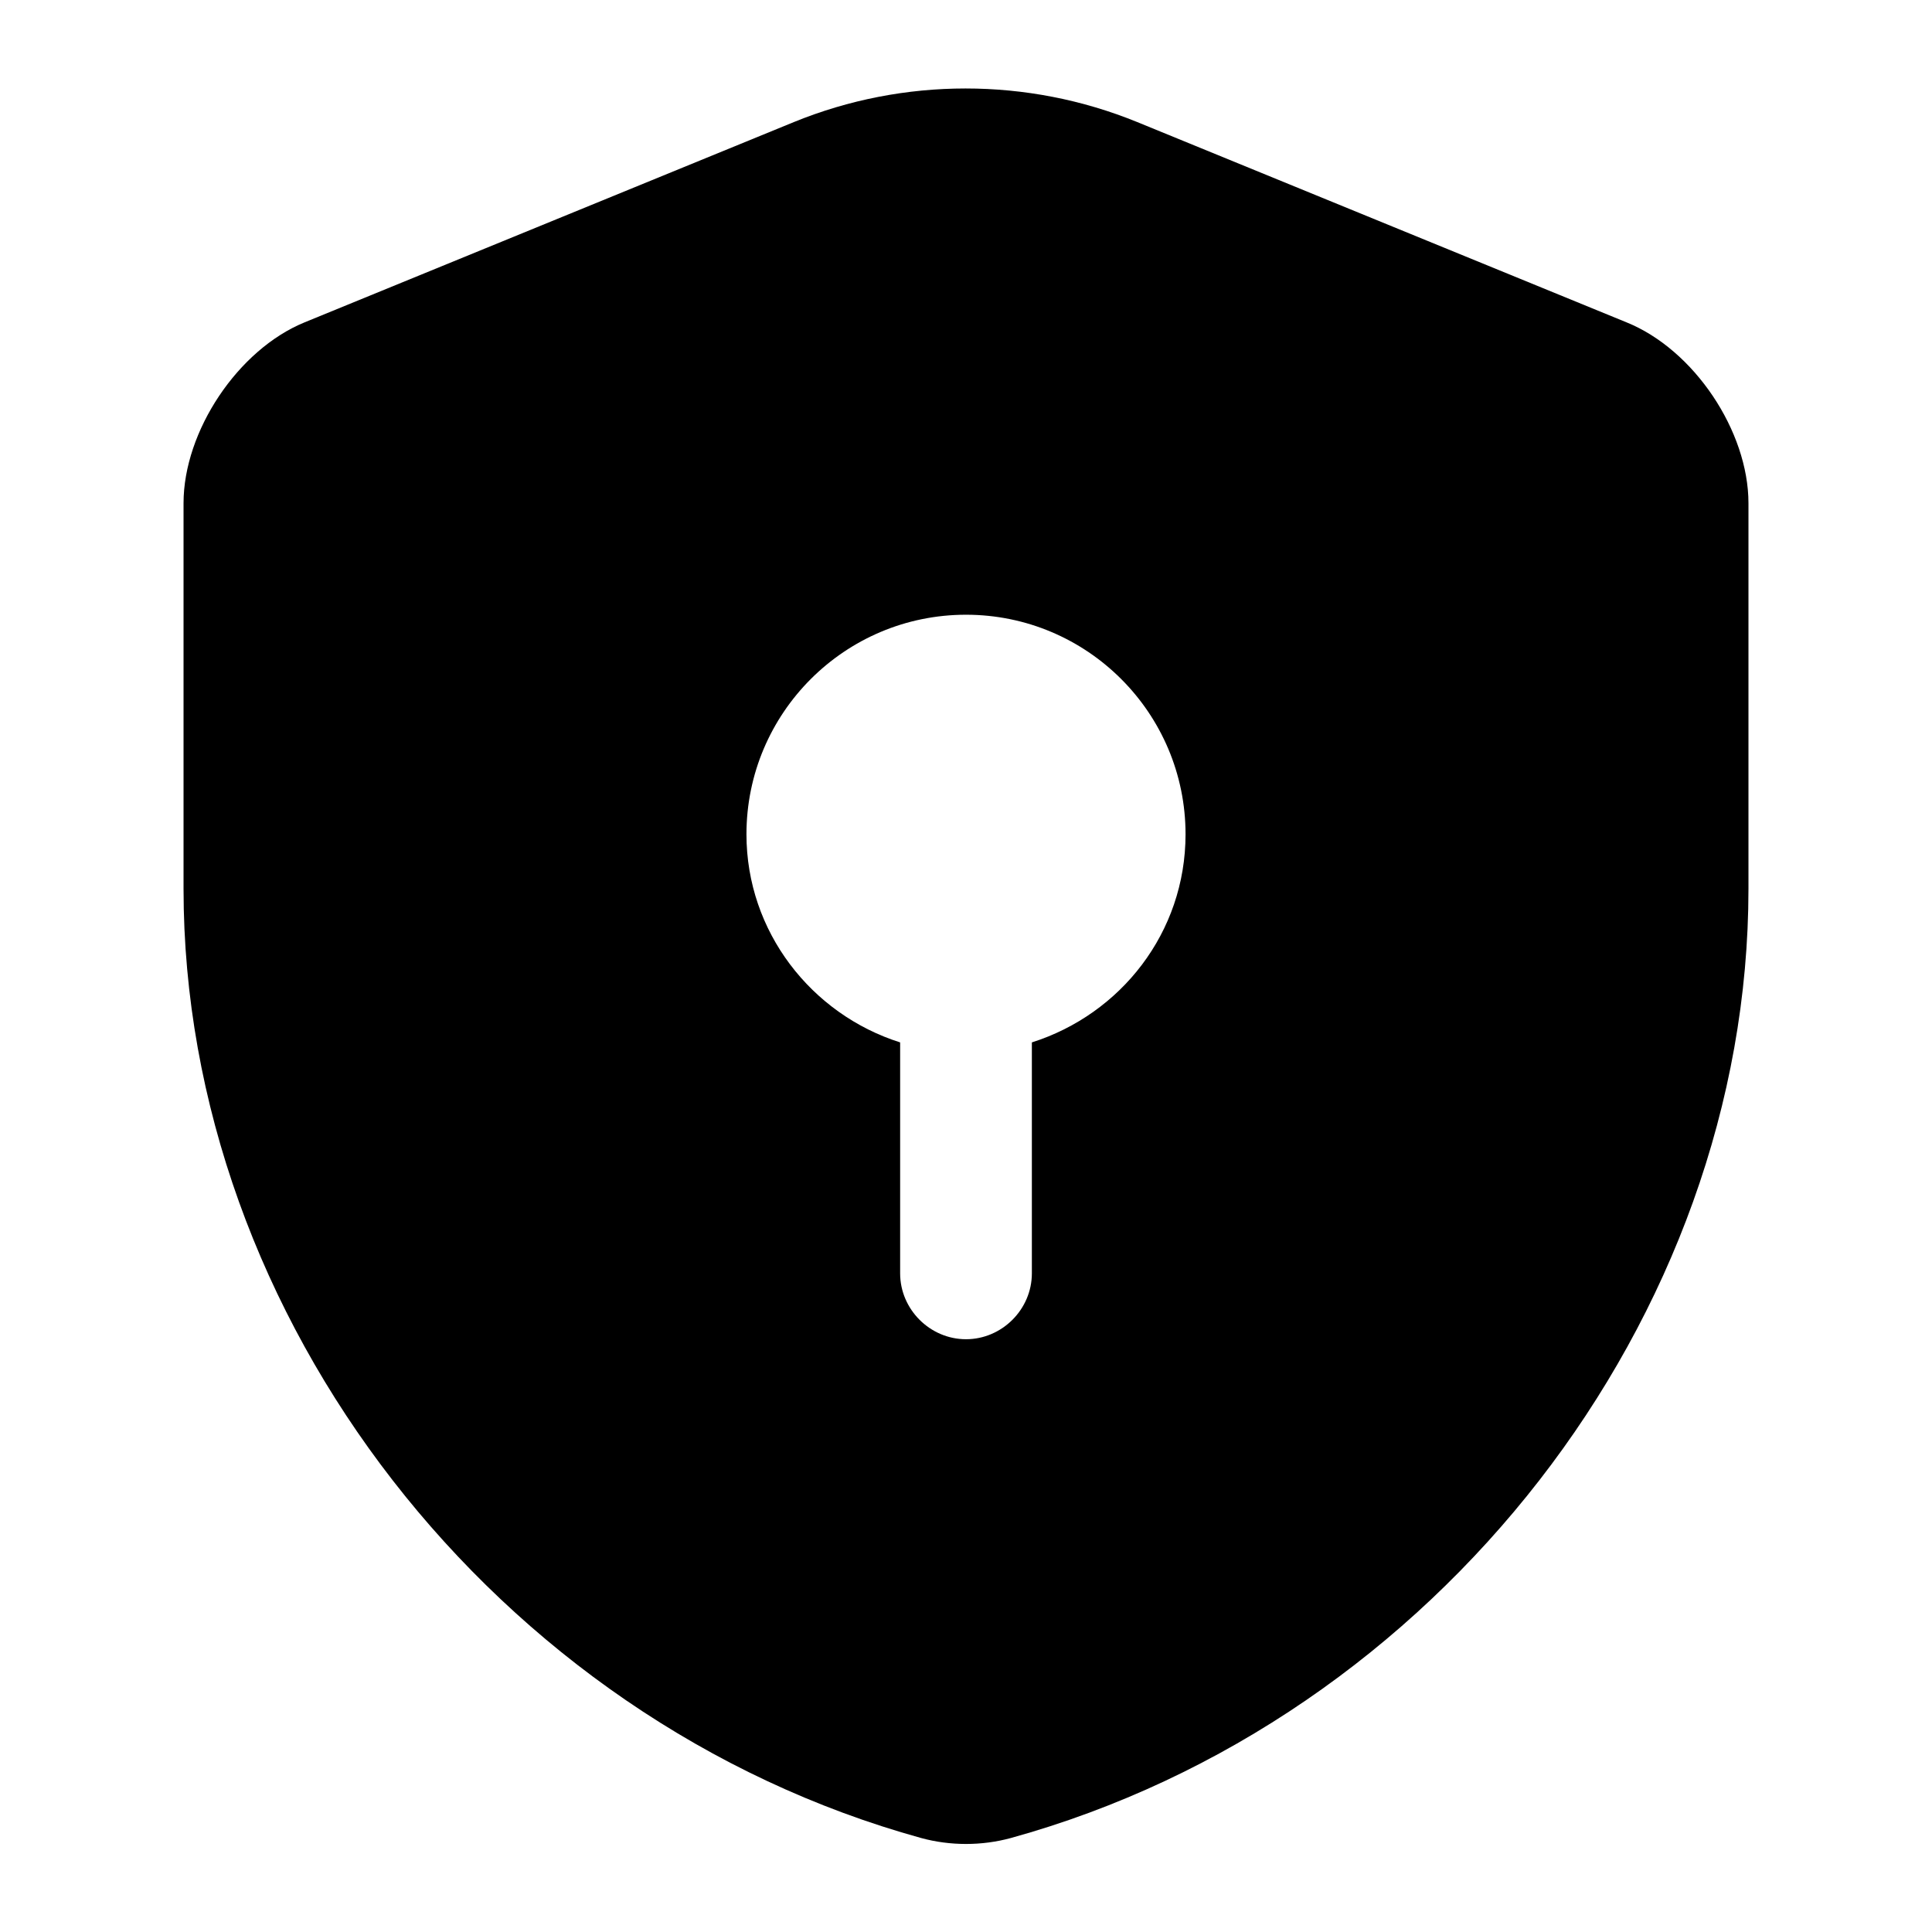 <?xml version="1.0" encoding="UTF-8"?> <svg xmlns="http://www.w3.org/2000/svg" width="22" height="22" viewBox="0 0 22 22" fill="none"><path d="M19.91 10.12V5.73C19.91 4.91 19.29 3.98 18.52 3.67L12.95 1.39C11.7 0.88 10.29 0.88 9.04 1.39L3.47 3.67C2.71 3.98 2.09 4.91 2.09 5.73V10.12C2.09 15.01 5.64 19.59 10.49 20.93C10.82 21.02 11.18 21.02 11.51 20.93C16.36 19.59 19.91 15.01 19.91 10.12ZM11.75 11.87V14.5C11.75 14.91 11.41 15.25 11 15.25C10.59 15.25 10.25 14.91 10.25 14.5V11.87C9.24 11.55 8.5 10.61 8.5 9.5C8.5 8.12 9.62 7 11 7C12.38 7 13.5 8.12 13.5 9.5C13.5 10.62 12.76 11.55 11.75 11.87Z" fill="#EF4A23" style="fill:#EF4A23;fill:color(display-p3 0.937 0.29 0.137);fill-opacity:1;"></path></svg> 